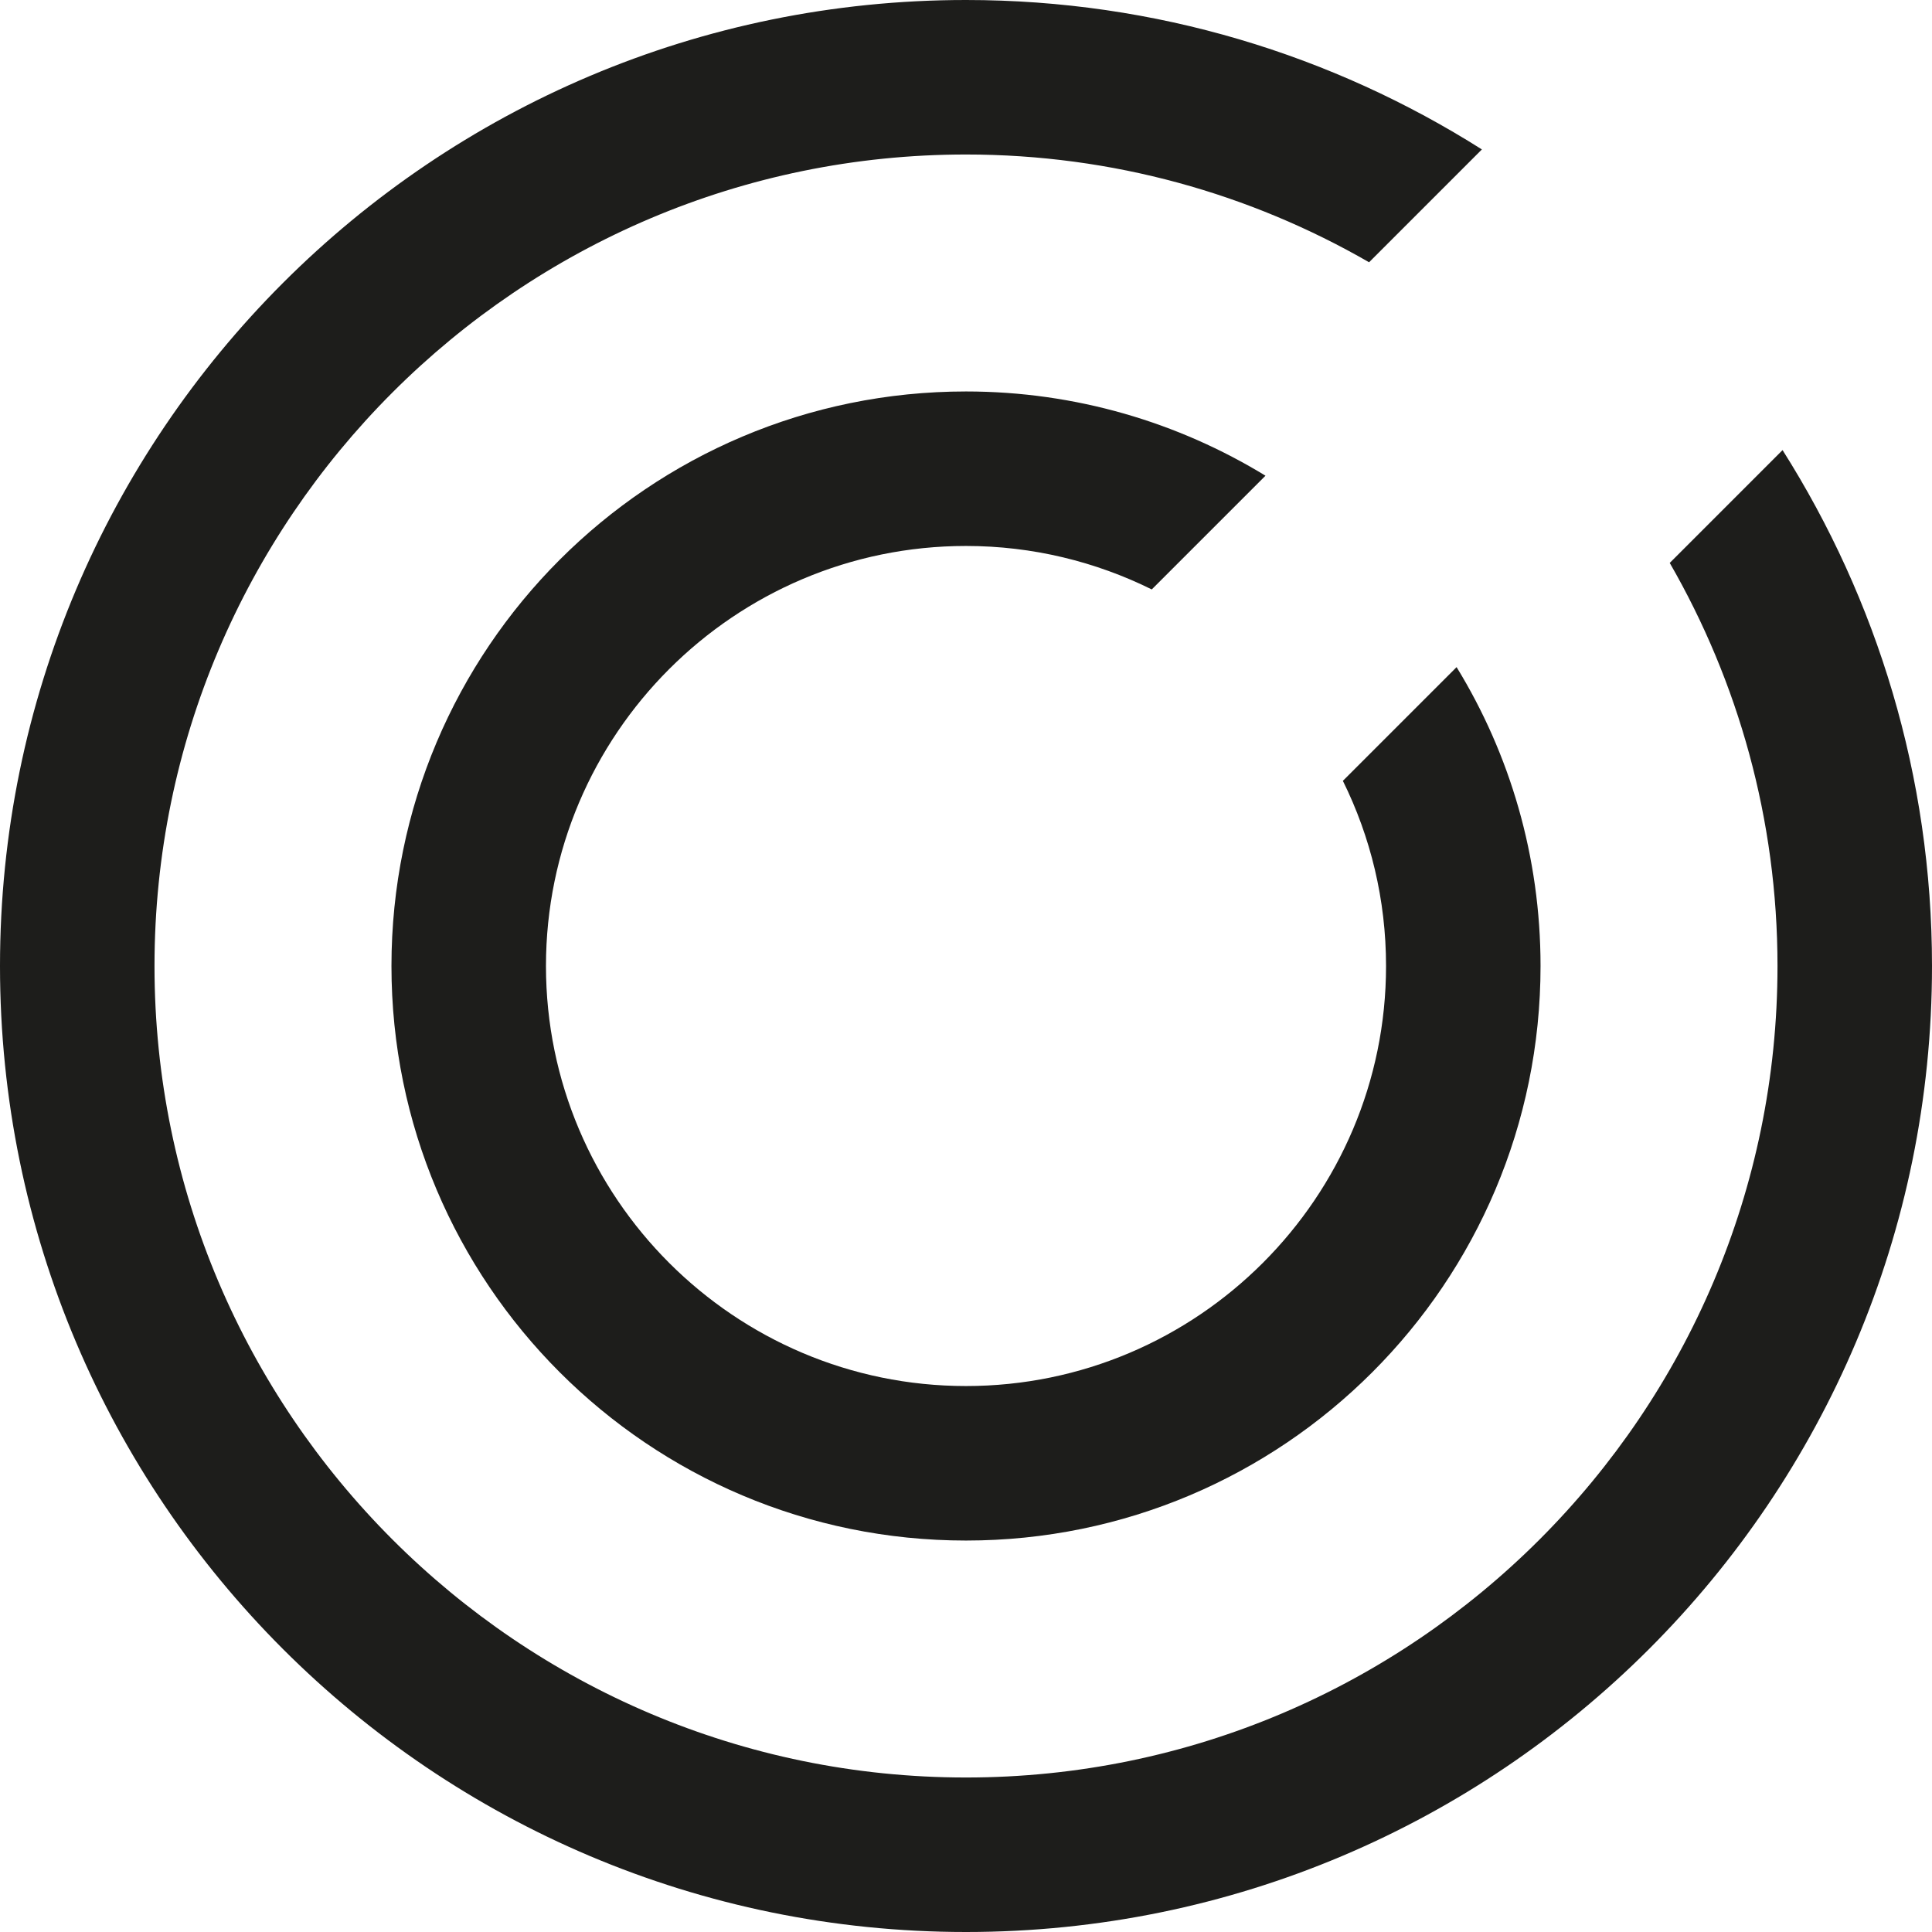 <?xml version="1.0" encoding="UTF-8"?>
<svg id="Layer_2" xmlns="http://www.w3.org/2000/svg" viewBox="0 0 64.9 64.9">
  <defs>
    <style>
      .cls-1 {
        fill: #1d1d1b;
      }
    </style>
  </defs>
  <g id="Laag_1">
    <path class="cls-1" d="M56.09,18.91c2.3,3.99,3.62,8.62,3.62,13.54,0,15.03-12.23,27.26-27.26,27.26S5.19,47.48,5.19,32.45,17.42,5.19,32.45,5.19c4.93,0,9.55,1.32,13.54,3.62l3.79-3.79C44.77,1.85,38.83,0,32.45,0,14.53,0,0,14.53,0,32.45s14.53,32.45,32.45,32.45,32.45-14.53,32.45-32.45c0-6.38-1.85-12.32-5.02-17.33l-3.79,3.79Z"/>
    <path class="cls-1" d="M32.45,18.34c2.24,0,4.36.53,6.24,1.46l3.82-3.82c-2.93-1.79-6.38-2.83-10.06-2.83-10.66,0-19.3,8.64-19.3,19.3s8.64,19.3,19.3,19.3,19.3-8.64,19.3-19.3c0-3.68-1.03-7.12-2.82-10.04l-3.82,3.82c.93,1.88,1.45,3.99,1.45,6.22,0,7.78-6.33,14.11-14.11,14.11s-14.11-6.33-14.11-14.11,6.33-14.11,14.11-14.11"/>
  </g>
</svg>